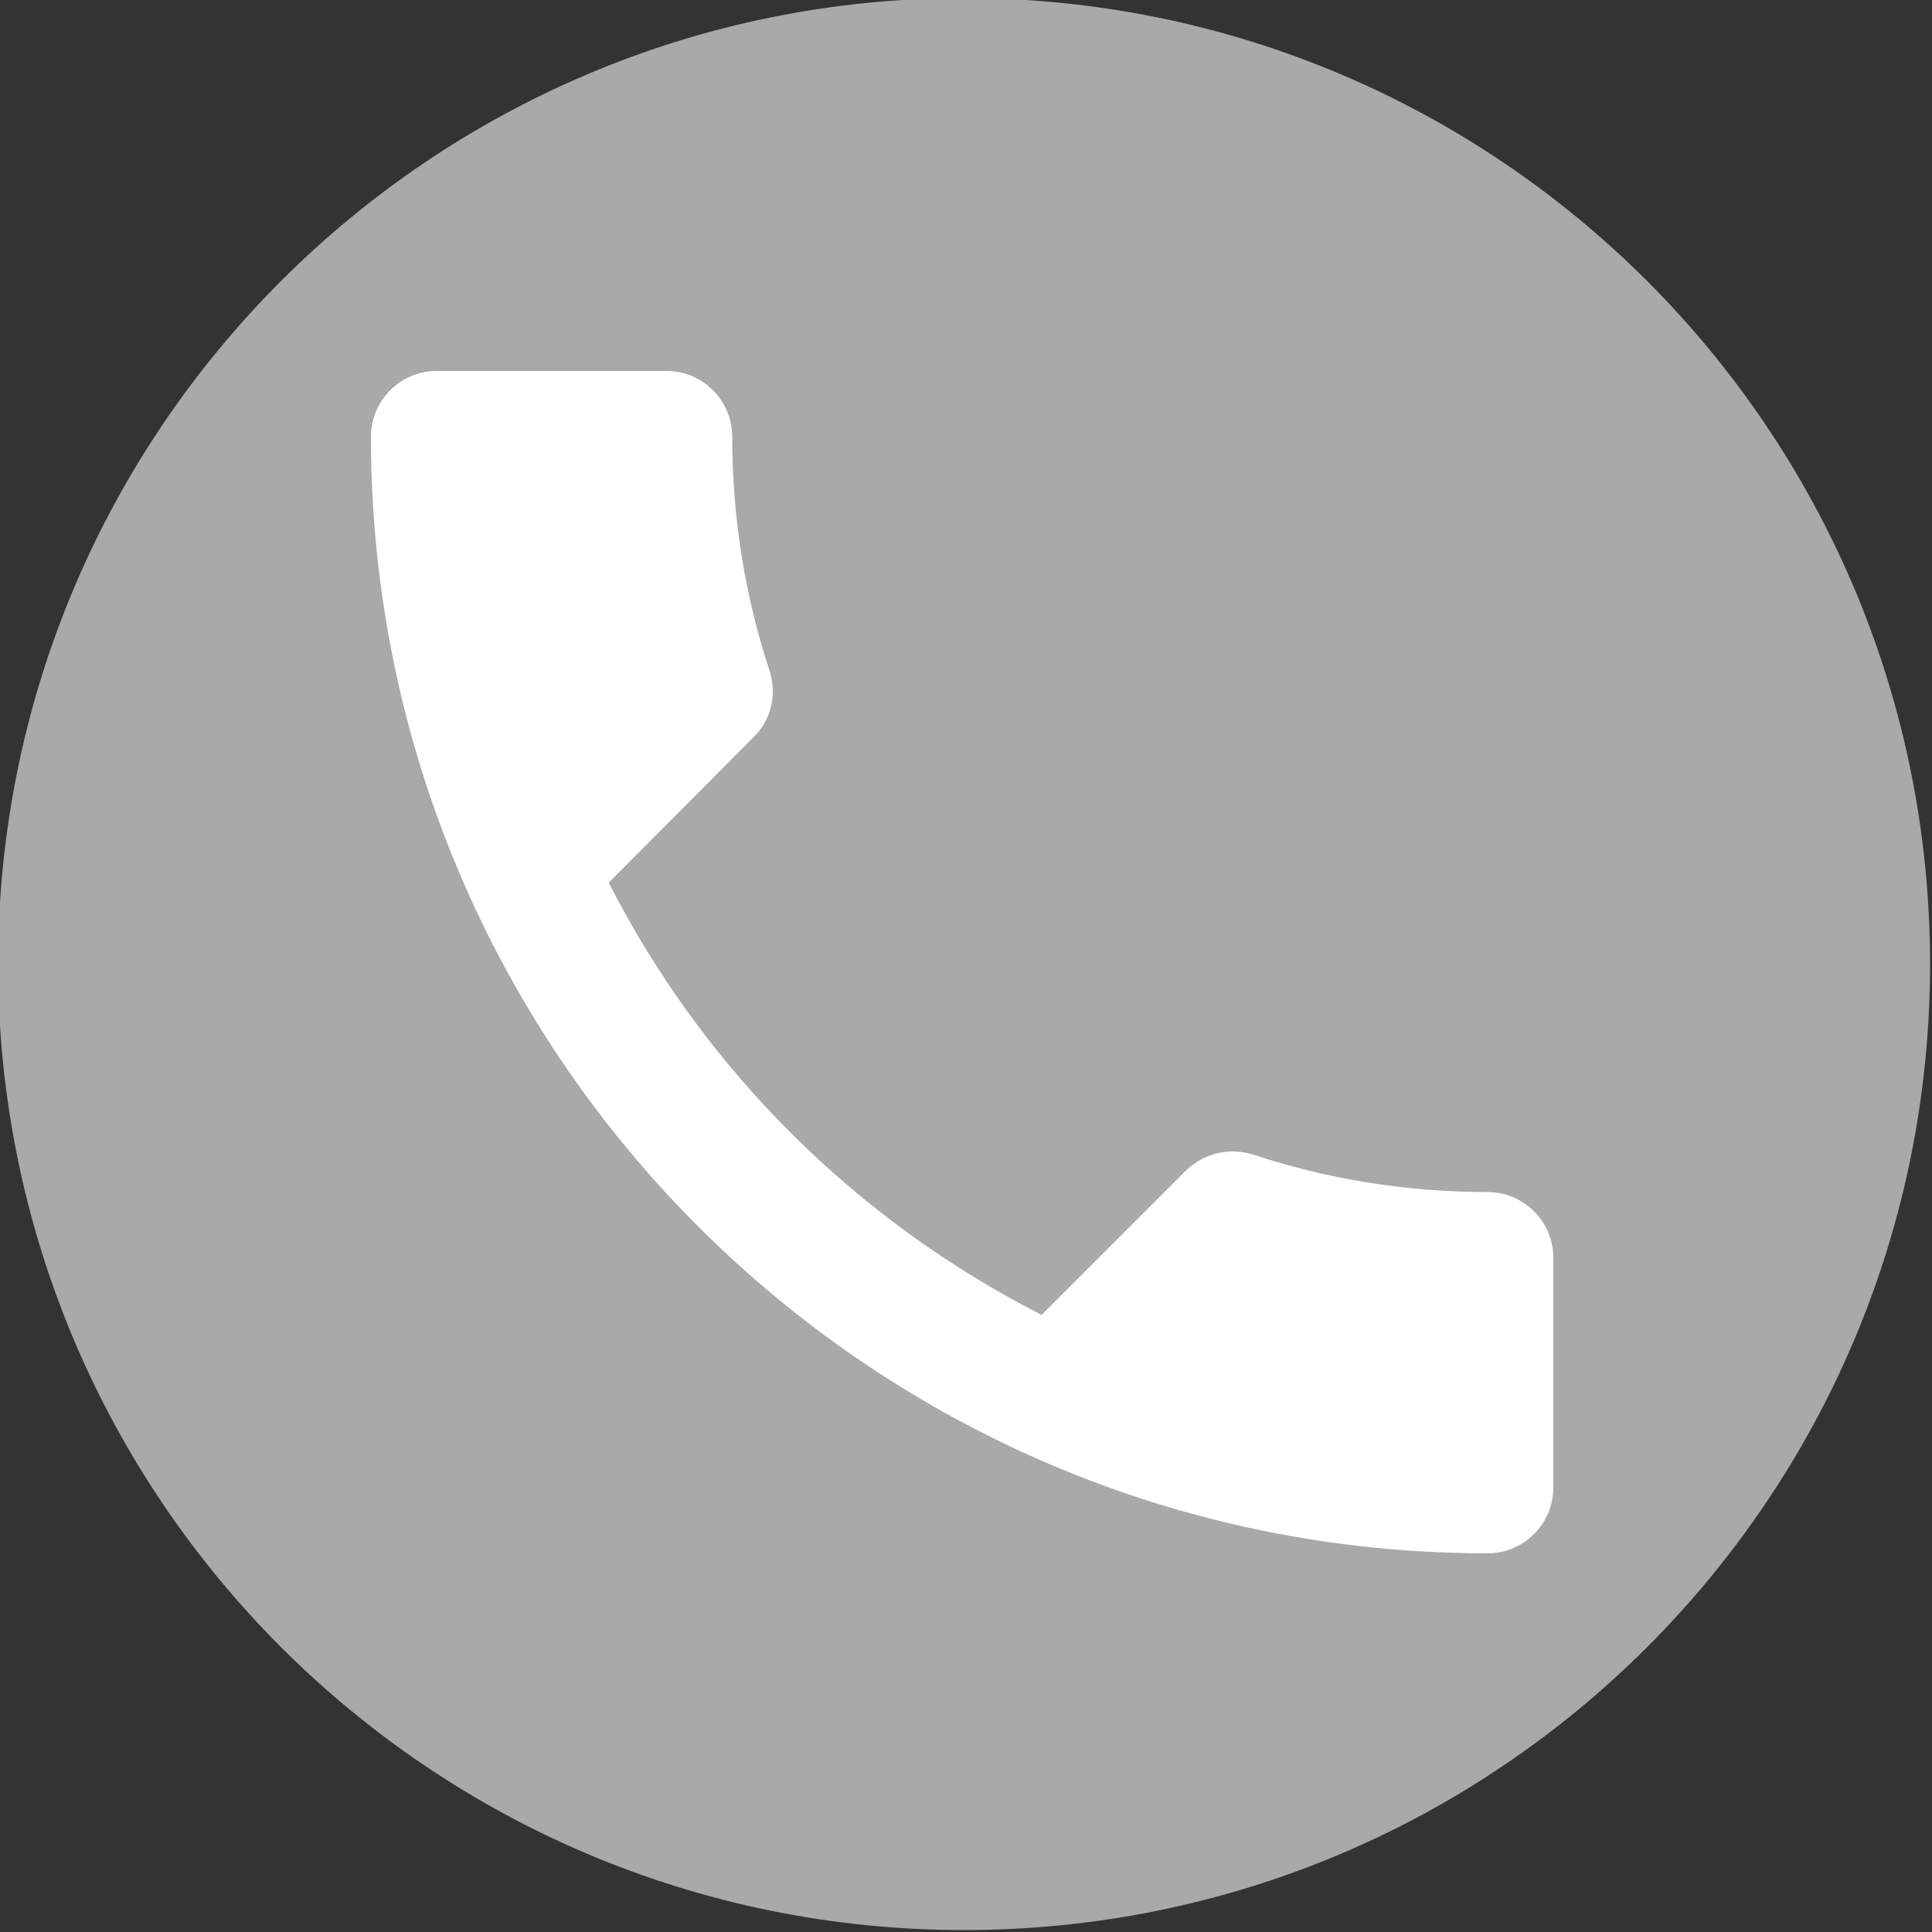 <?xml version="1.0" encoding="utf-8" standalone="no"?><svg xmlns:android="http://schemas.android.com/apk/res/android" height="500" width="500" xmlns="http://www.w3.org/2000/svg">

    <rect width="100%" height="100%" fill="#333333" stroke="none"/>

    <path d="M 249.5 -0.5 C 387.571 -0.5 499.5 111.429 499.5 249.5 C 499.5 387.571 387.571 499.5 249.5 499.5 C 111.429 499.5 -0.5 387.571 -0.5 249.5 C -0.5 111.429 111.429 -0.5 249.5 -0.5 Z" fill="#a9a9a9"/>

    <g transform="translate(45, 45) scale(17, 17)">
        <path d="M 20 15.5 c -1.25 0 -2.45 -.2 -3.57 -.57 -.35 -.11 -.74 -.03 -1.02 .24 l -2.2 2.2 c -2.83 -1.44 -5.15 -3.75 -6.59 -6.58 l 2.2 -2.21 c .28 -.27 .36 -.66 .25 -1.01 C 8.7 6.45 8.5 5.25 8.5 4 c 0 -.55 -.45 -1 -1 -1 H 4 c -.55 0 -1 .45 -1 1 0 9.39 7.61 17 17 17 .55 0 1 -.45 1 -1 v -3.5 c 0 -.55 -.45 -1 -1 -1 z" fill="#ffffff"/>
    </g>

</svg>
